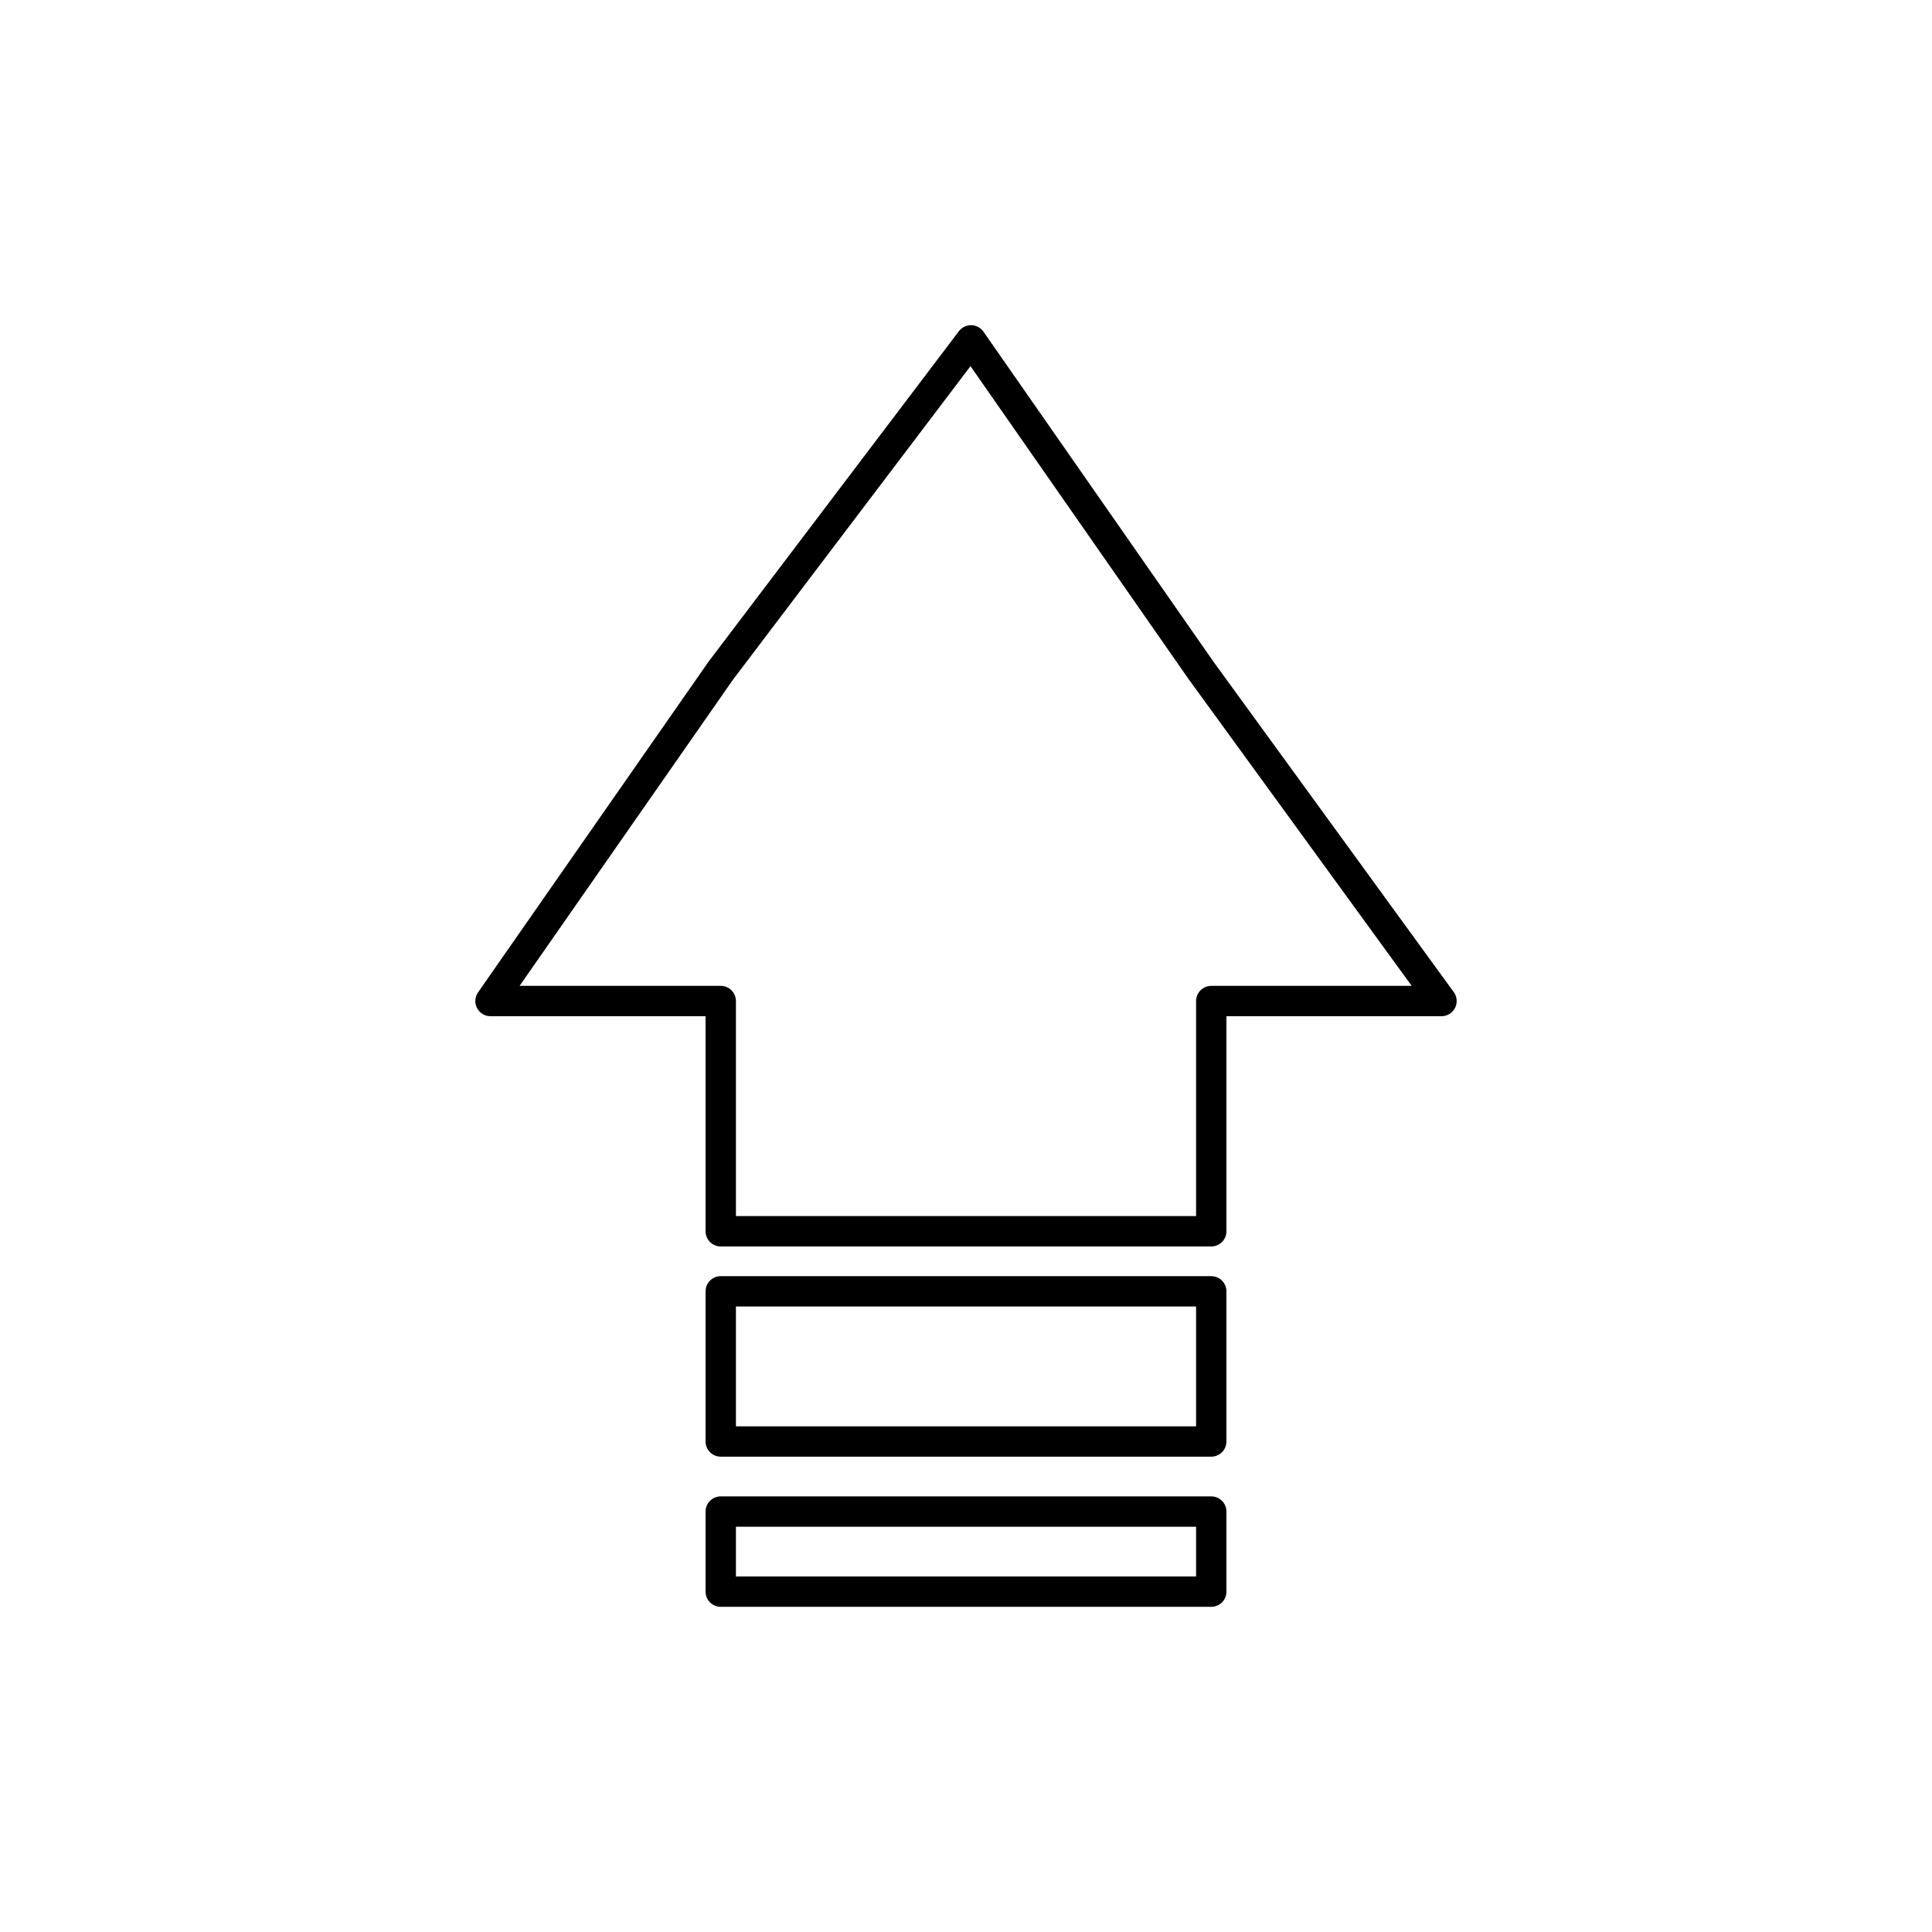 <?xml version="1.0" encoding="UTF-8"?> <!-- Creator: CorelDRAW X7 --> <svg xmlns="http://www.w3.org/2000/svg" xmlns:xlink="http://www.w3.org/1999/xlink" xml:space="preserve" width="38.155mm" height="38.155mm" style="shape-rendering:geometricPrecision; text-rendering:geometricPrecision; image-rendering:optimizeQuality; fill-rule:evenodd; clip-rule:evenodd" viewBox="0 0 193 193"> <defs> <style type="text/css"> <![CDATA[ .str0 {stroke:black;stroke-width:3.032;stroke-linecap:round;stroke-linejoin:round} .fil0 {fill:none} ]]> </style> </defs> <g id="Слой_x0020_1">  <g id="_1962658717856"> <path class="fil0 str0" d="M97 34l23 33 24 33 -23 0 0 23 -49 0 0 -23 -23 0 23 -33 25 -33 0 0zm-25 95l49 0 0 15 -49 0 0 -15zm0 22l49 0 0 8 -49 0 0 -8z"></path> <rect class="fil0" width="193" height="193"></rect> </g> </g> </svg> 